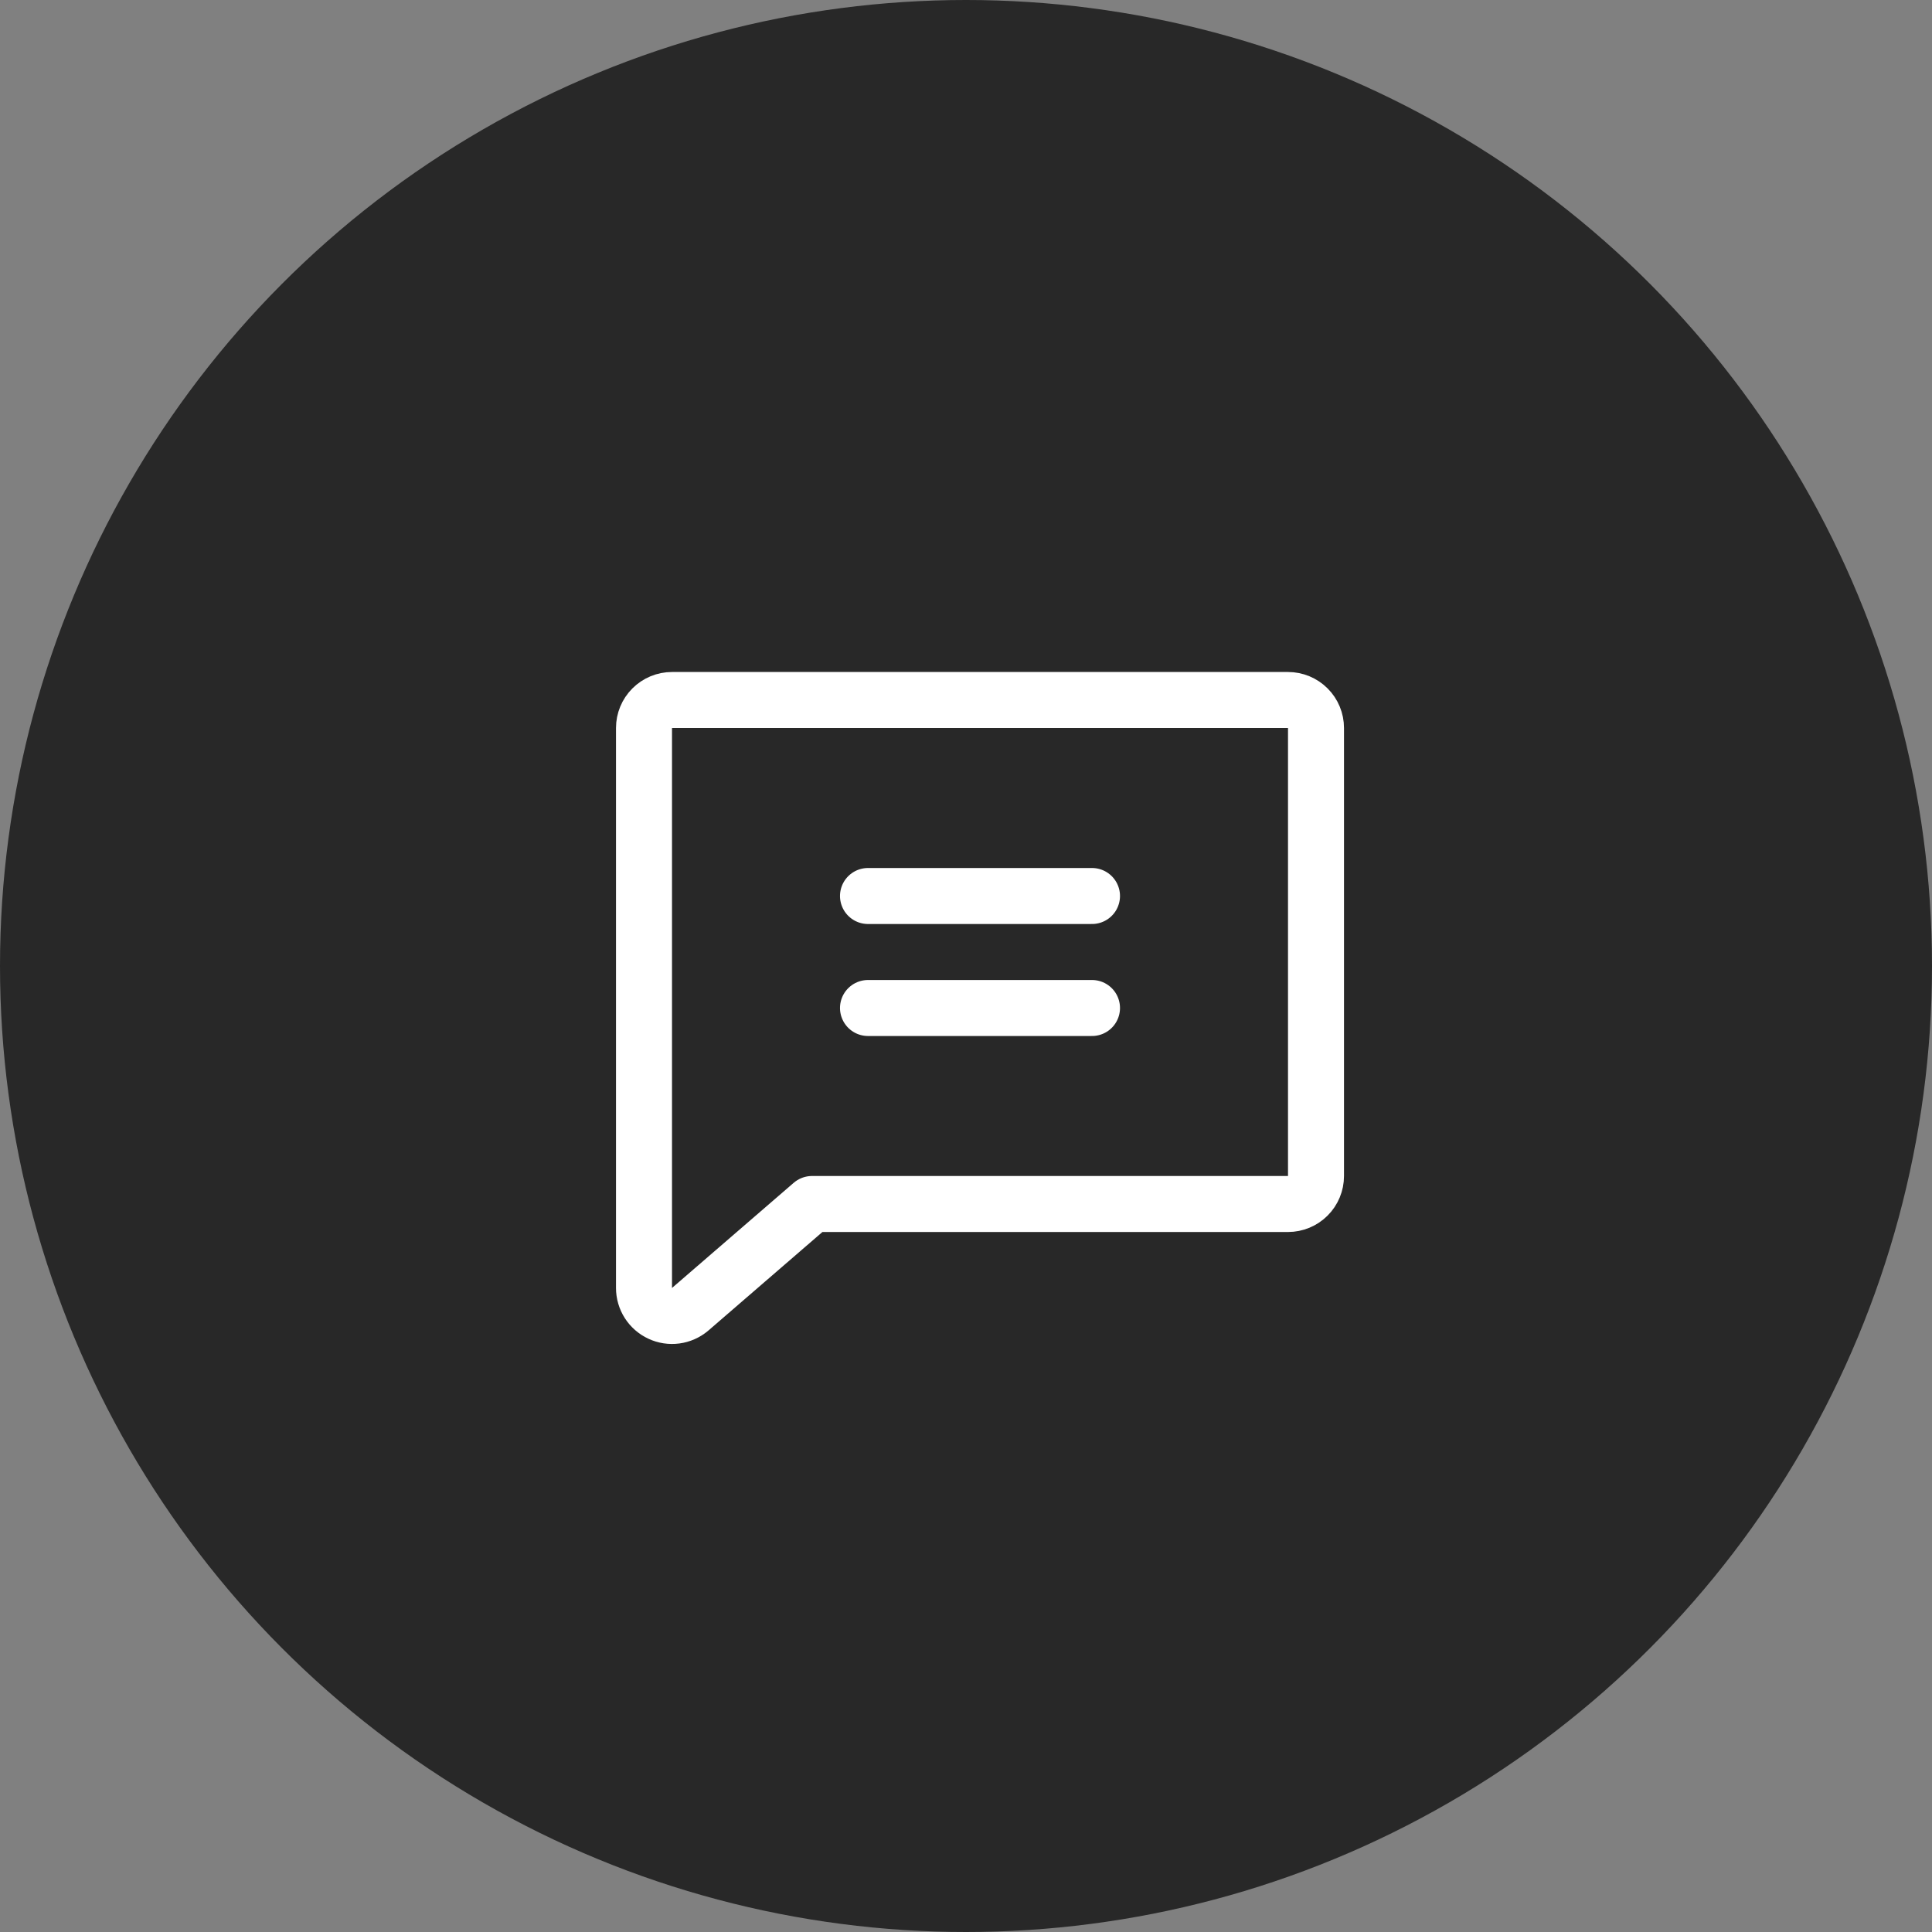 <svg width="69" height="69" viewBox="0 0 69 69" fill="none" xmlns="http://www.w3.org/2000/svg">
<rect x="0" y="0" width="69" height="69" fill="#808080" stroke="none"/>
<circle cx="34.5" cy="34.5" r="34.5" fill="#282828"/>
<g clip-path="url(#clip0_63_18182)">
<path d="M24.644 46.764C24.498 46.886 24.32 46.965 24.132 46.99C23.943 47.015 23.751 46.986 23.579 46.905C23.406 46.825 23.26 46.697 23.157 46.537C23.055 46.377 23 46.19 23 46V26C23 25.735 23.105 25.48 23.293 25.293C23.48 25.105 23.735 25 24 25H46C46.265 25 46.52 25.105 46.707 25.293C46.895 25.48 47 25.735 47 26V42C47 42.265 46.895 42.52 46.707 42.707C46.52 42.895 46.265 43 46 43H29L24.644 46.764Z" stroke="white" stroke-width="2" stroke-linecap="round" stroke-linejoin="round"/>
<path d="M31 32H39" stroke="white" stroke-width="2" stroke-linecap="round" stroke-linejoin="round"/>
<path d="M31 36H39" stroke="white" stroke-width="2" stroke-linecap="round" stroke-linejoin="round"/>
</g>
<defs>
<clipPath id="clip0_63_18182">
<rect width="32" height="32" fill="white" transform="translate(19 18)"/>
</clipPath>
</defs>
</svg>
